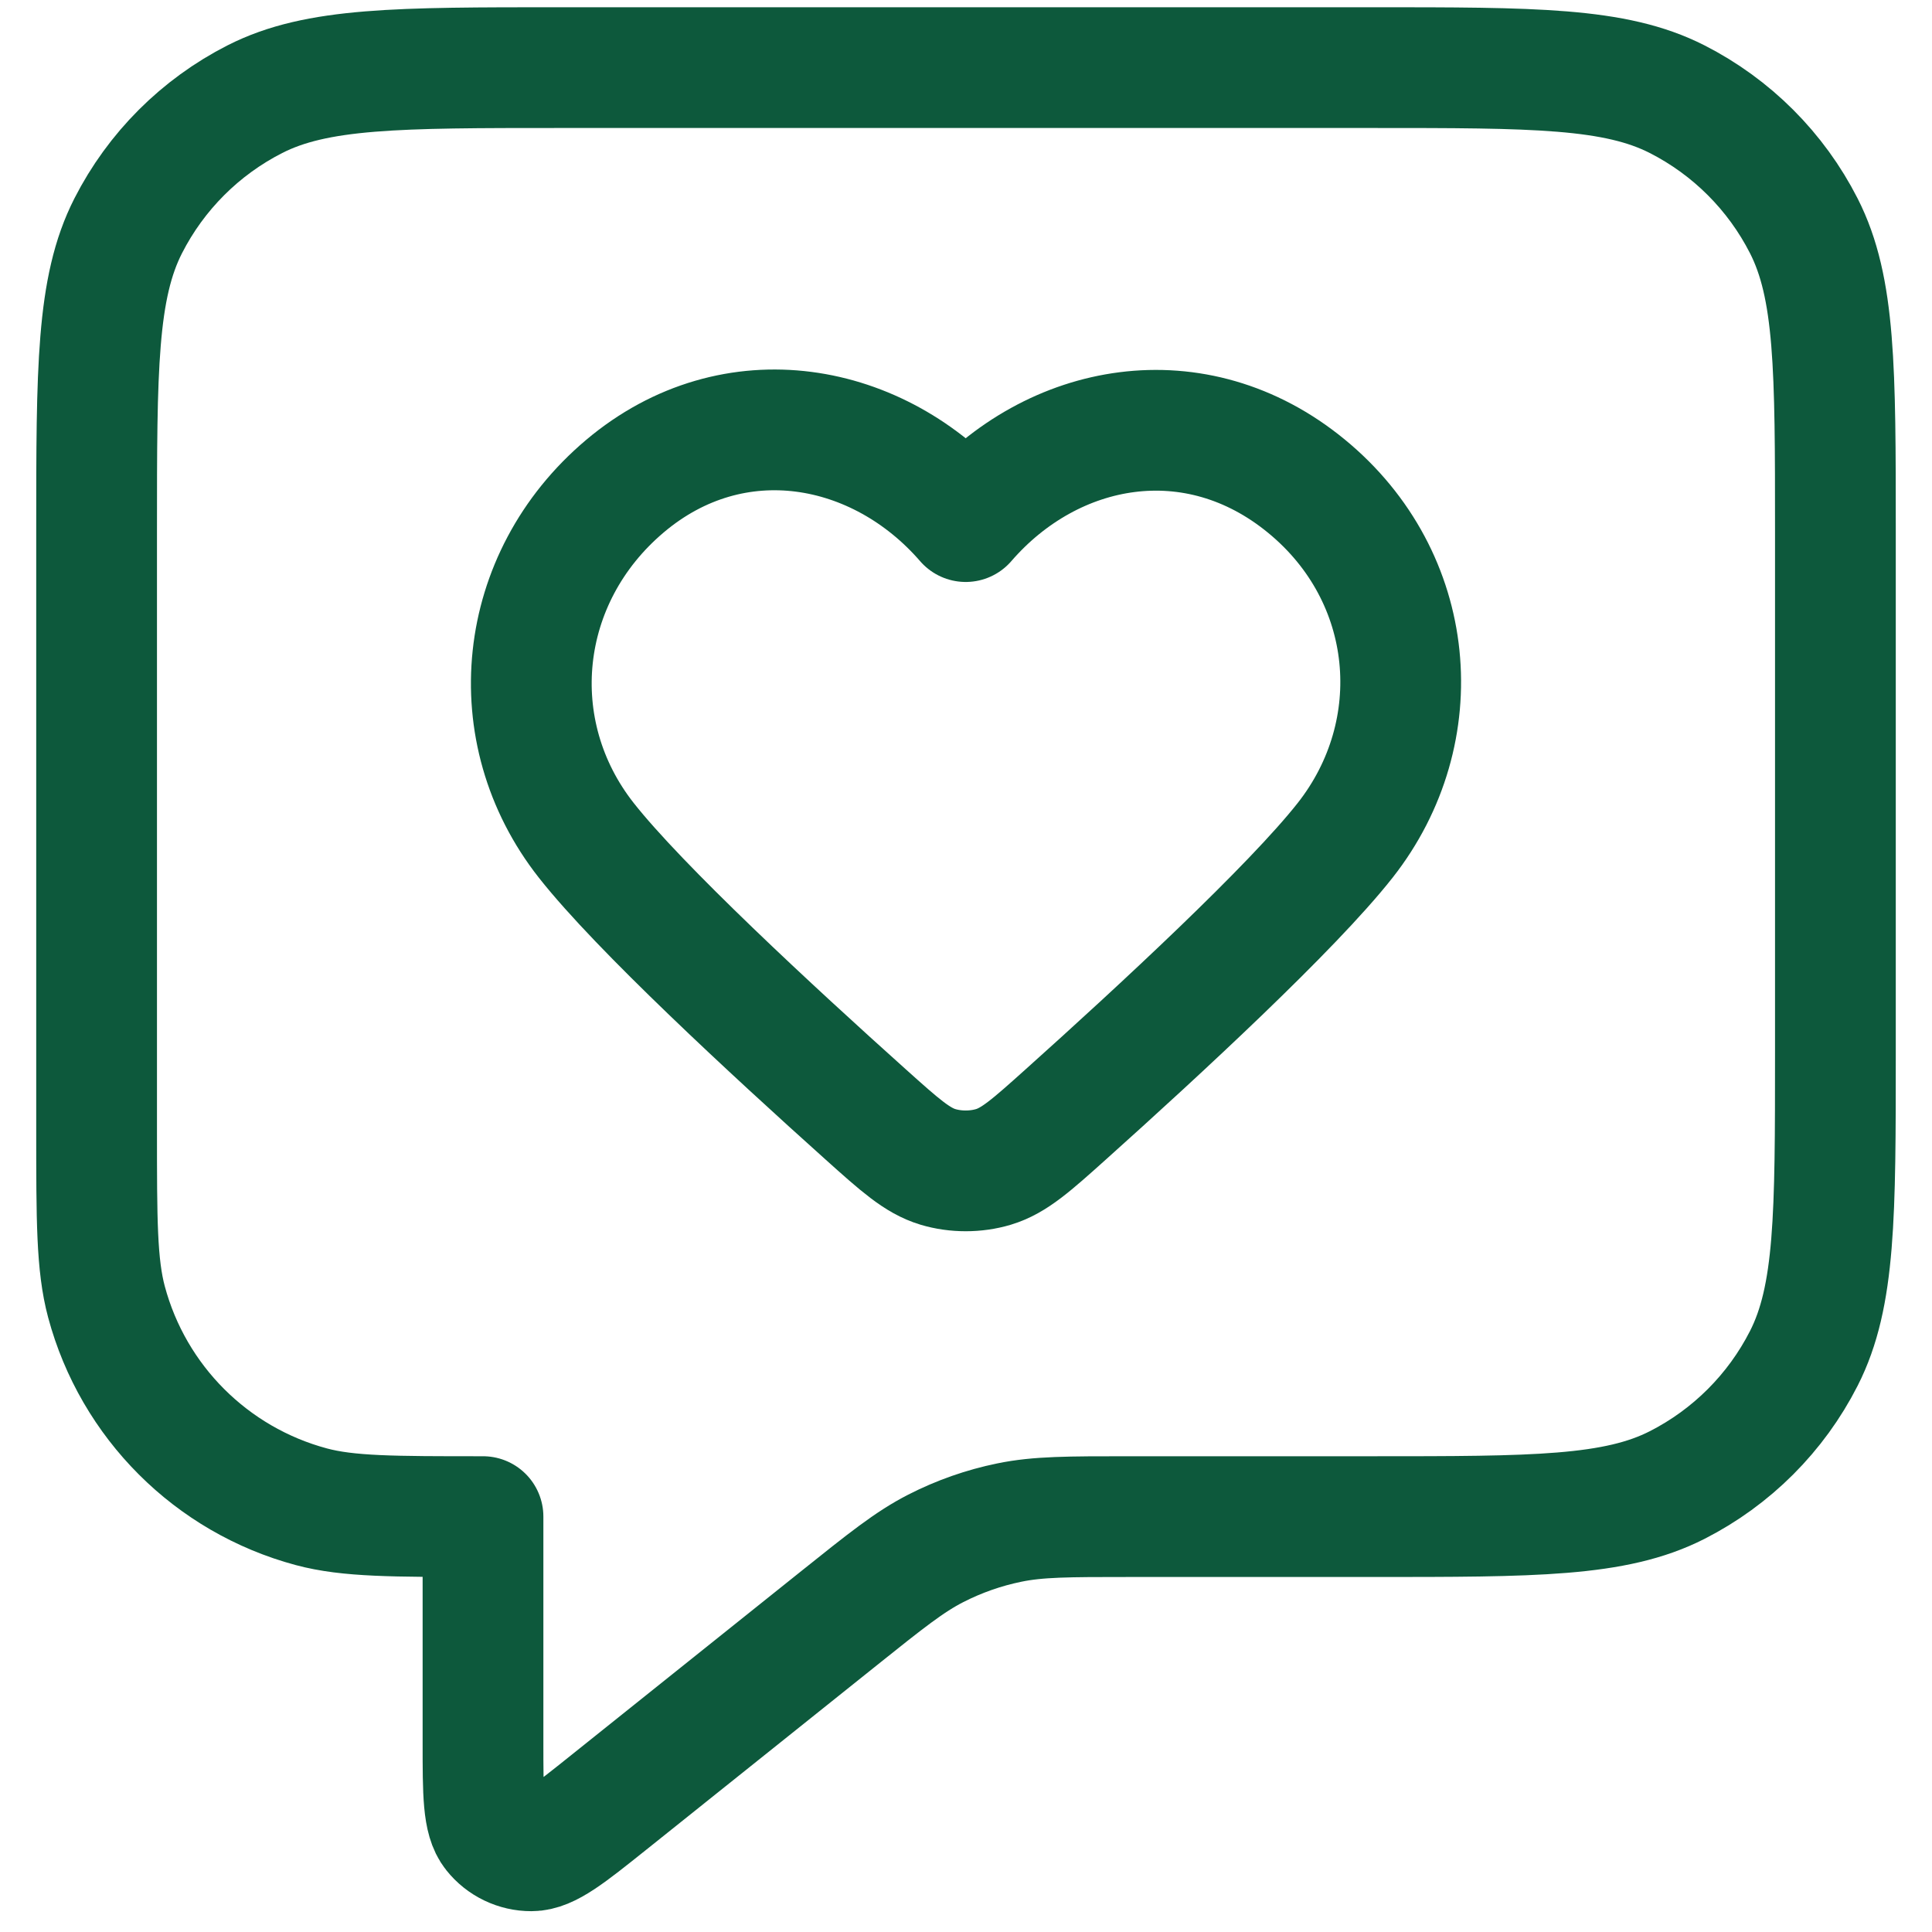 <?xml version="1.0" encoding="UTF-8"?> <svg xmlns="http://www.w3.org/2000/svg" width="40" height="40" viewBox="0 0 40 40" fill="none"><path d="M2 11C2 7.64 2 5.96 2.654 4.676C3.229 3.547 4.147 2.629 5.276 2.054C6.56 1.4 8.24 1.4 11.6 1.4H28.4C31.76 1.4 33.441 1.4 34.724 2.054C35.853 2.629 36.771 3.547 37.346 4.676C38 5.96 38 7.64 38 11V21.8C38 25.16 38 26.84 37.346 28.124C36.771 29.253 35.853 30.171 34.724 30.746C33.441 31.4 31.76 31.4 28.4 31.4H23.367C22.119 31.4 21.495 31.4 20.898 31.523C20.369 31.631 19.856 31.811 19.375 32.057C18.832 32.334 18.345 32.724 17.37 33.504L12.6 37.32C11.767 37.986 11.351 38.319 11.001 38.319C10.697 38.32 10.408 38.181 10.219 37.943C10 37.67 10 37.137 10 36.071V31.4C8.14 31.4 7.21 31.4 6.447 31.196C4.377 30.641 2.759 29.023 2.204 26.953C2 26.19 2 25.26 2 23.4V11Z" stroke="#0D593C" stroke-width="2.5" stroke-linecap="round" stroke-linejoin="round"></path><path fill-rule="evenodd" clip-rule="evenodd" d="M19.994 10.799C18.194 8.721 15.194 8.162 12.939 10.065C10.685 11.967 10.367 15.148 12.138 17.398C13.235 18.792 15.988 21.338 17.924 23.074C18.635 23.712 18.991 24.03 19.418 24.159C19.784 24.269 20.204 24.269 20.57 24.159C20.997 24.03 21.353 23.712 22.064 23.074C24 21.338 26.753 18.792 27.85 17.398C29.62 15.148 29.342 11.947 27.048 10.065C24.755 8.182 21.793 8.721 19.994 10.799Z" stroke="#0D593C" stroke-width="2.5" stroke-linecap="round" stroke-linejoin="round"></path></svg> 